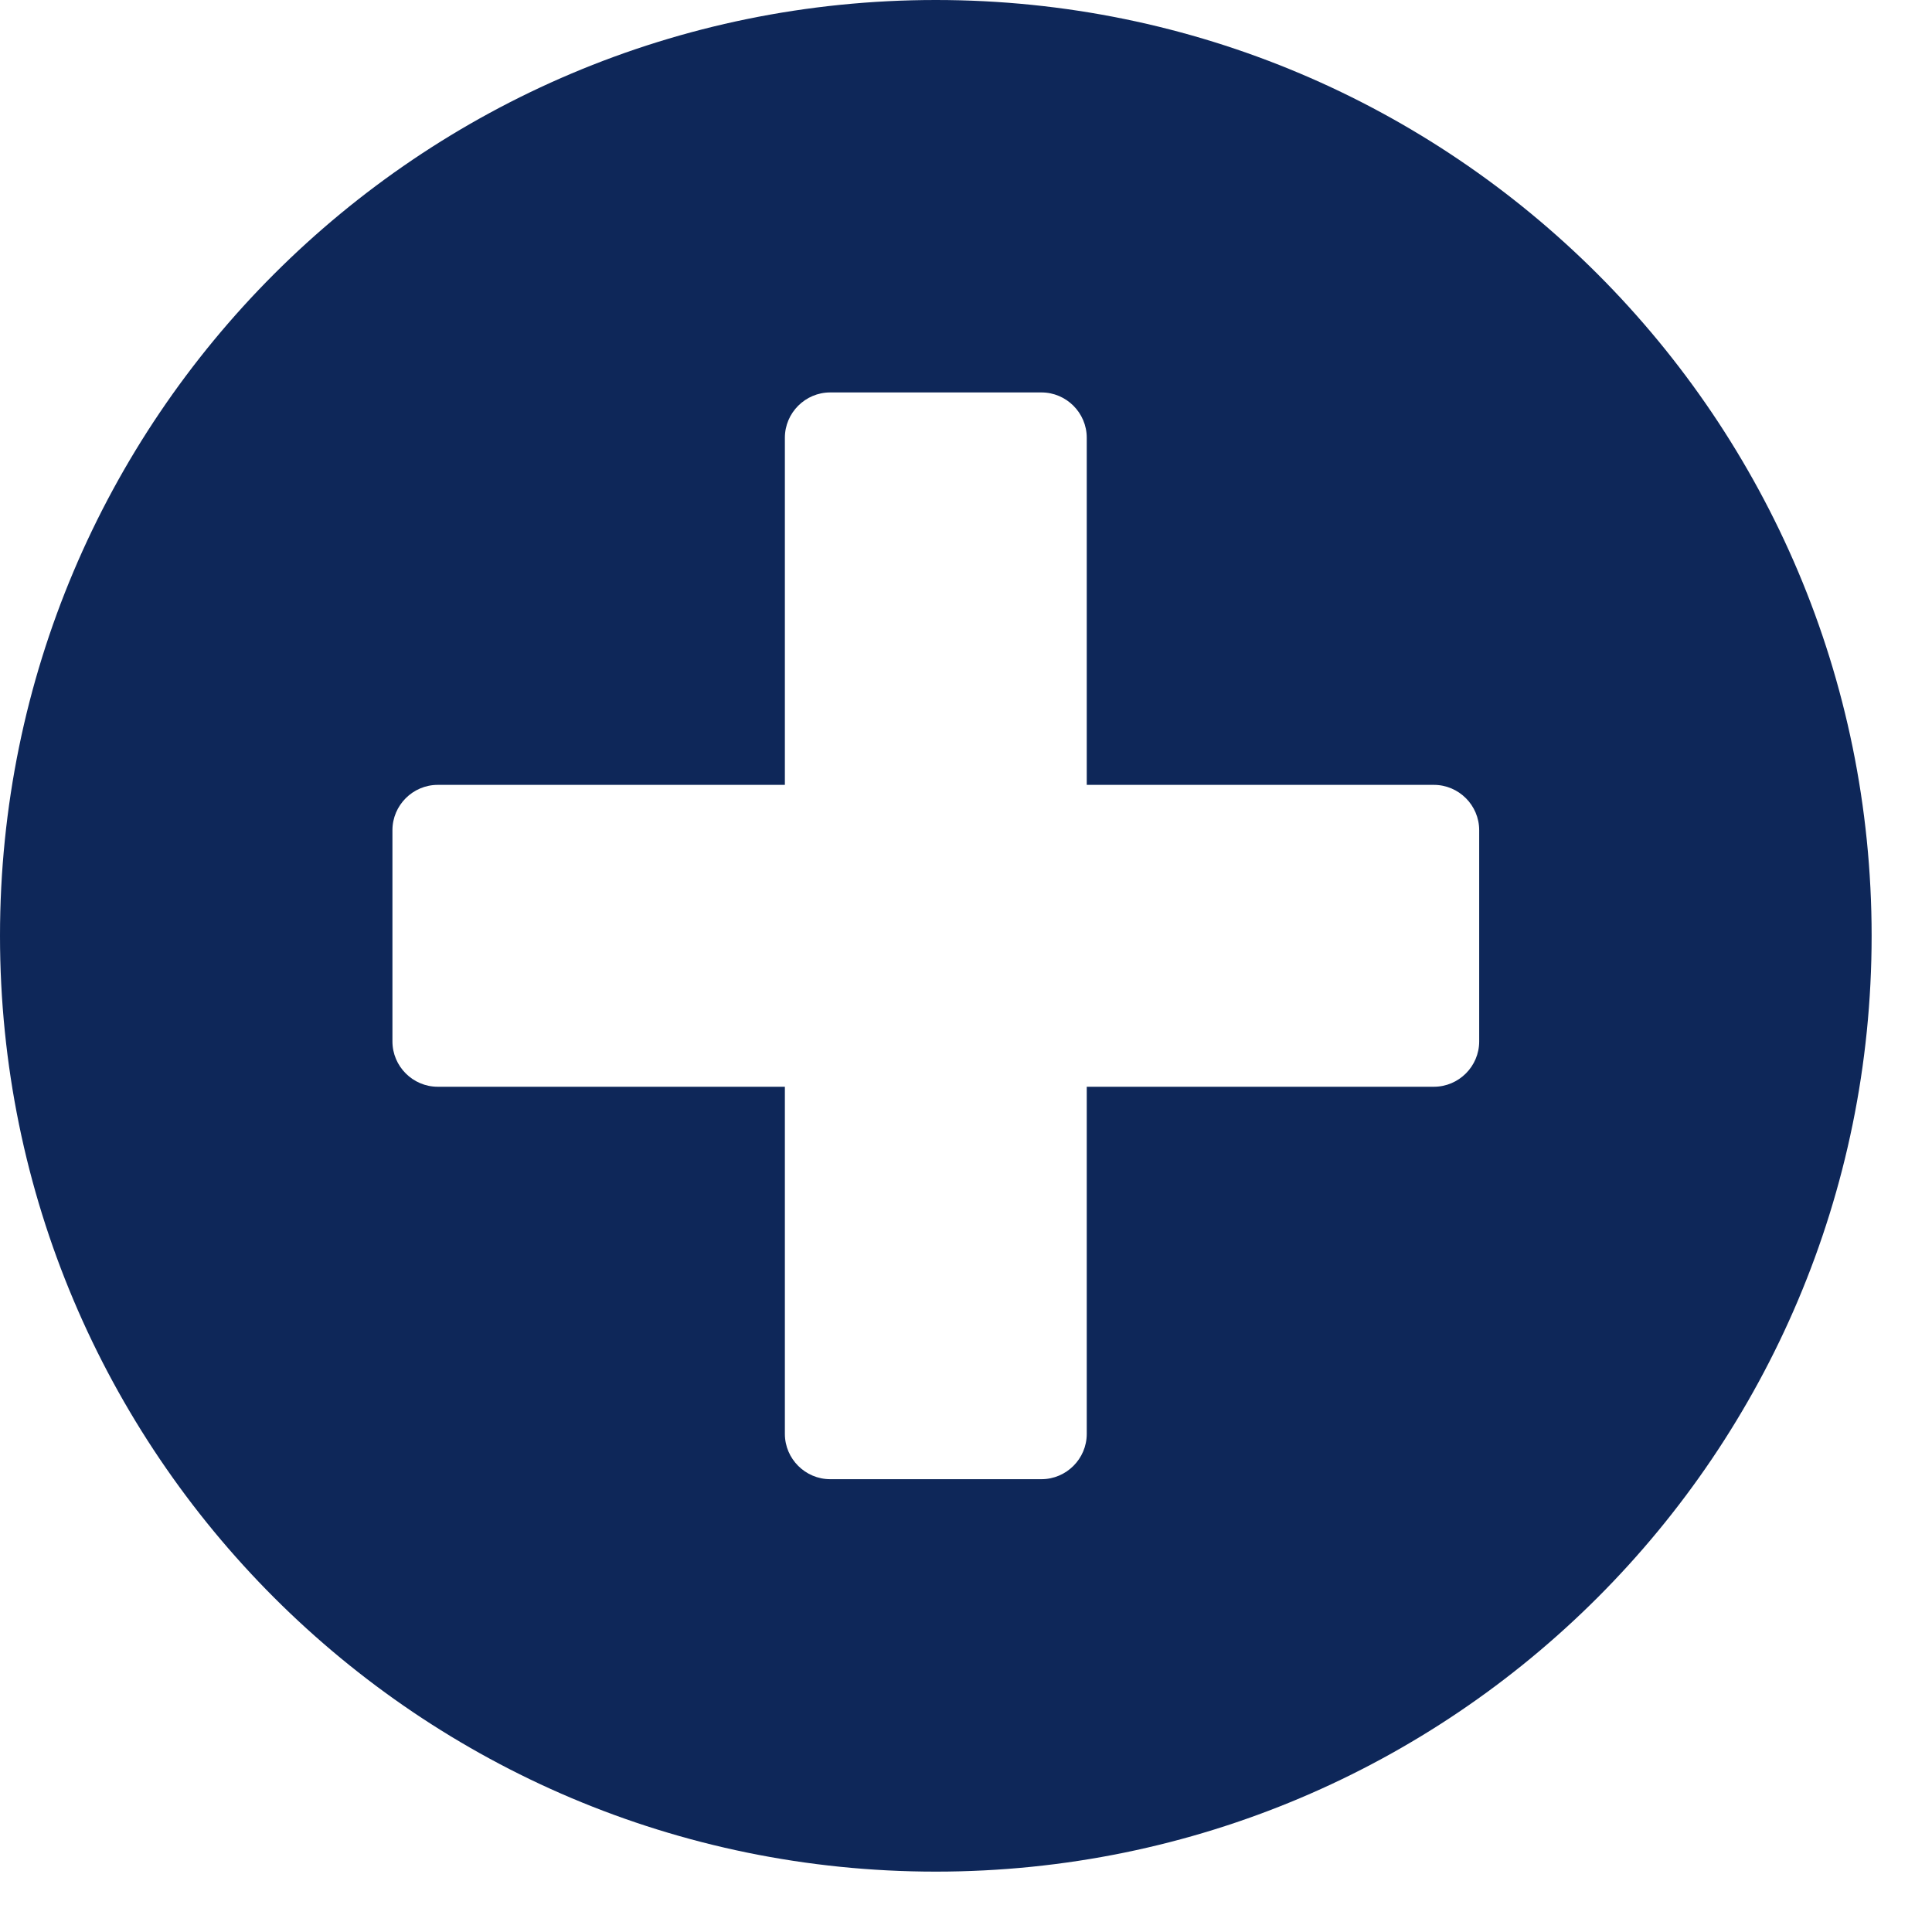 <?xml version="1.0" encoding="UTF-8"?>
<svg width="16px" height="16px" viewBox="0 0 16 16" version="1.1" xmlns="http://www.w3.org/2000/svg" xmlns:xlink="http://www.w3.org/1999/xlink">
    <title>EA4220EB-EFBB-43FF-ADB7-038FF9F3210C</title>
    <g id="Page-1" stroke="none" stroke-width="1" fill="none" fill-rule="evenodd">
        <g id="uzsakymas" transform="translate(-645, -380)" fill="#0E2759" fill-rule="nonzero">
            <g id="Group-11" transform="translate(0, 60)">
                <g id="Group-3" transform="translate(120, 40)">
                    <g id="Group-4" transform="translate(25, 87)">
                        <g id="Group-9" transform="translate(140, 150)">
                            <g id="Group-5" transform="translate(360, 40)">
                                <g id="plus-circle" transform="translate(0, 3)">
                                    <path d="M7.75,0 C3.469,0 0,3.469 0,7.75 C0,12.031 3.469,15.5 7.75,15.5 C12.031,15.5 15.5,12.031 15.5,7.75 C15.5,3.469 12.031,0 7.75,0 Z M12.25,8.625 C12.25,8.831 12.081,9 11.875,9 L9,9 L9,11.875 C9,12.081 8.831,12.25 8.625,12.25 L6.875,12.25 C6.669,12.25 6.5,12.081 6.5,11.875 L6.5,9 L3.625,9 C3.419,9 3.25,8.831 3.25,8.625 L3.25,6.875 C3.25,6.669 3.419,6.5 3.625,6.5 L6.5,6.5 L6.5,3.625 C6.5,3.419 6.669,3.25 6.875,3.25 L8.625,3.25 C8.831,3.25 9,3.419 9,3.625 L9,6.5 L11.875,6.5 C12.081,6.5 12.25,6.669 12.25,6.875 L12.25,8.625 Z" id="Shape"></path>
                                </g>
                            </g>
                        </g>
                    </g>
                </g>
            </g>
        </g>
    </g>
</svg>